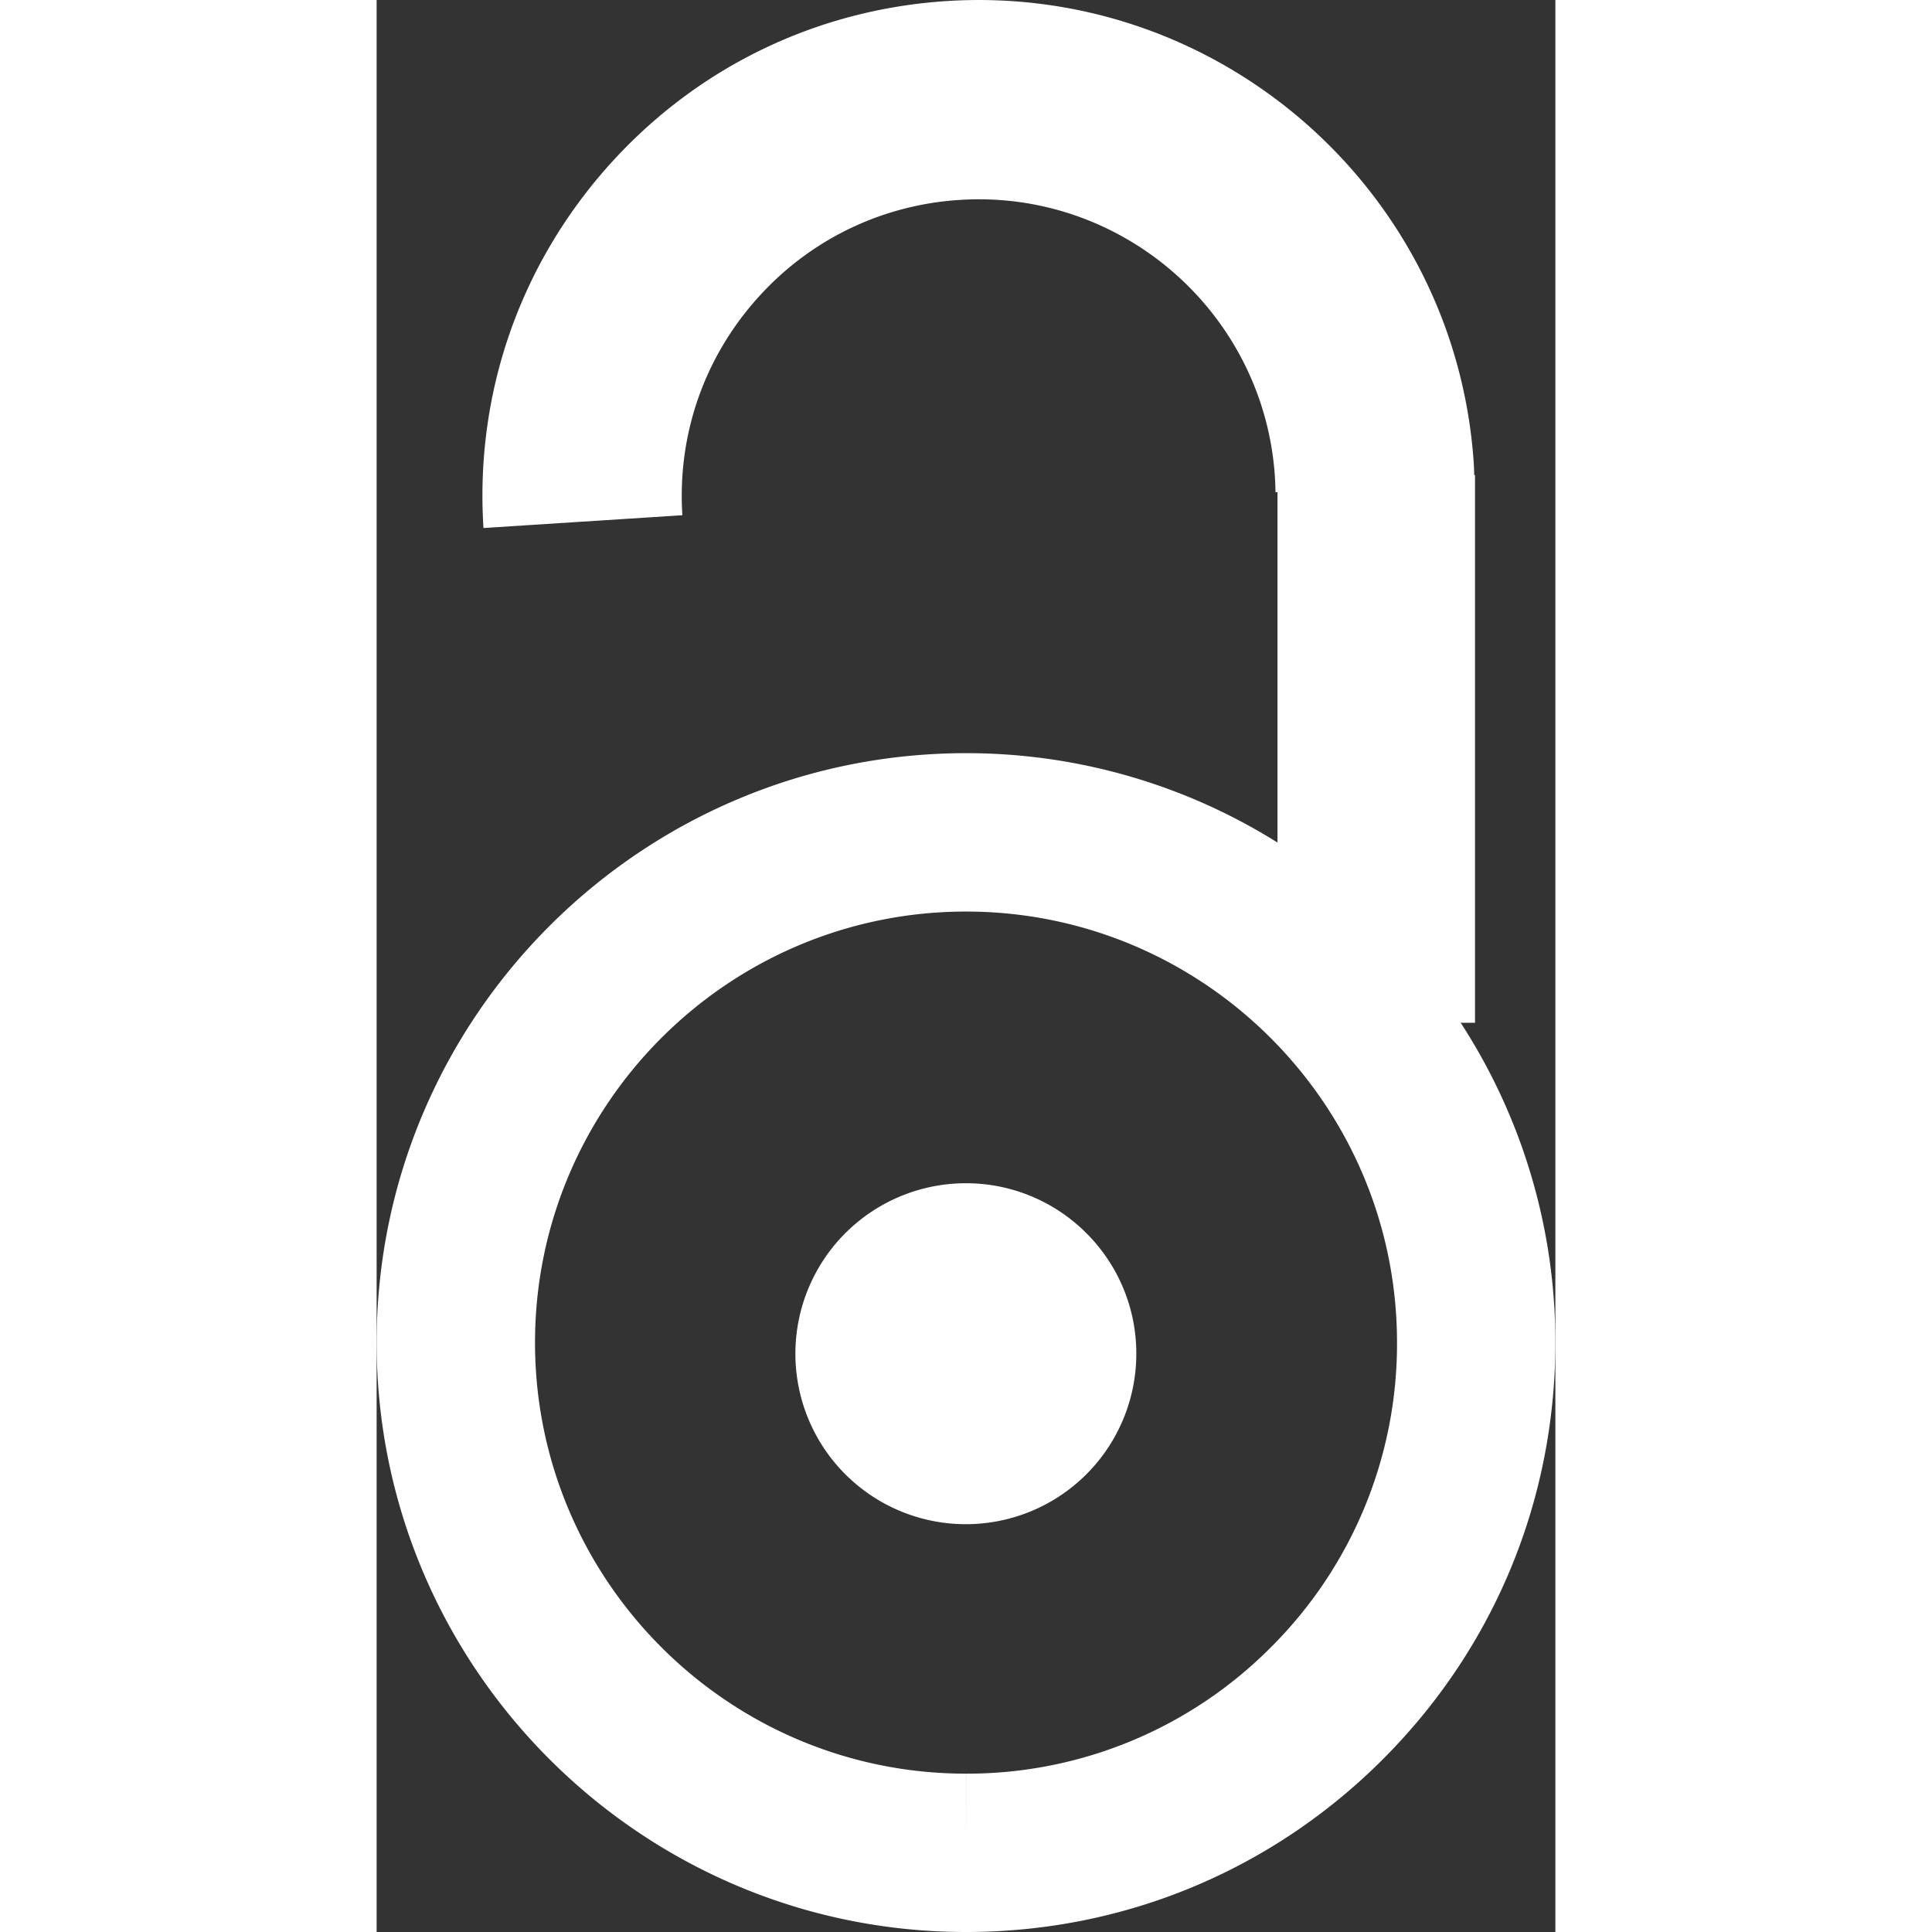 <svg height="100" width="100" fill="#FFF" xmlns="http://www.w3.org/2000/svg" viewBox="20.984 -0.597 61.011 100"><rect x="20.984" y="-0.597" width="61.011" height="100" fill="#333333" stroke="none"/><path d="M77.094 52.342h.742V23.995h-.039c-.009-.186-.011-.372-.022-.556C76.865 9.308 64.642-1.447 50.498-.543c-6.847.44-13.111 3.52-17.641 8.671-4.53 5.152-6.782 11.759-6.343 18.605l10.295-.662c-.263-4.096 1.085-8.049 3.795-11.132s6.458-4.925 10.555-5.188c8.454-.545 15.776 5.893 16.321 14.354.017.259.024.518.029.776l.103-.002v18.134a30.316 30.316 0 00-16.126-4.626c-16.82.003-30.504 13.688-30.502 30.514.001 16.819 13.686 30.502 30.504 30.502h.004c8.148 0 15.81-3.173 21.57-8.937 5.762-5.762 8.934-13.423 8.933-21.577a30.321 30.321 0 00-4.901-16.547zm-9.828 32.329a22.16 22.16 0 01-15.774 6.536l-.003 4.098v-4.098c-12.299 0-22.306-10.007-22.307-22.311-.001-12.302 10.005-22.31 22.308-22.311 12.299 0 22.307 10.006 22.309 22.312a22.167 22.167 0 01-6.533 15.774z"/><path d="M51.482 60.647a8.824 8.824 0 00-8.823 8.824v.002a8.822 8.822 0 008.825 8.822 8.823 8.823 0 008.821-8.824v-.001c.001-4.873-3.951-8.823-8.823-8.823z"/></svg>